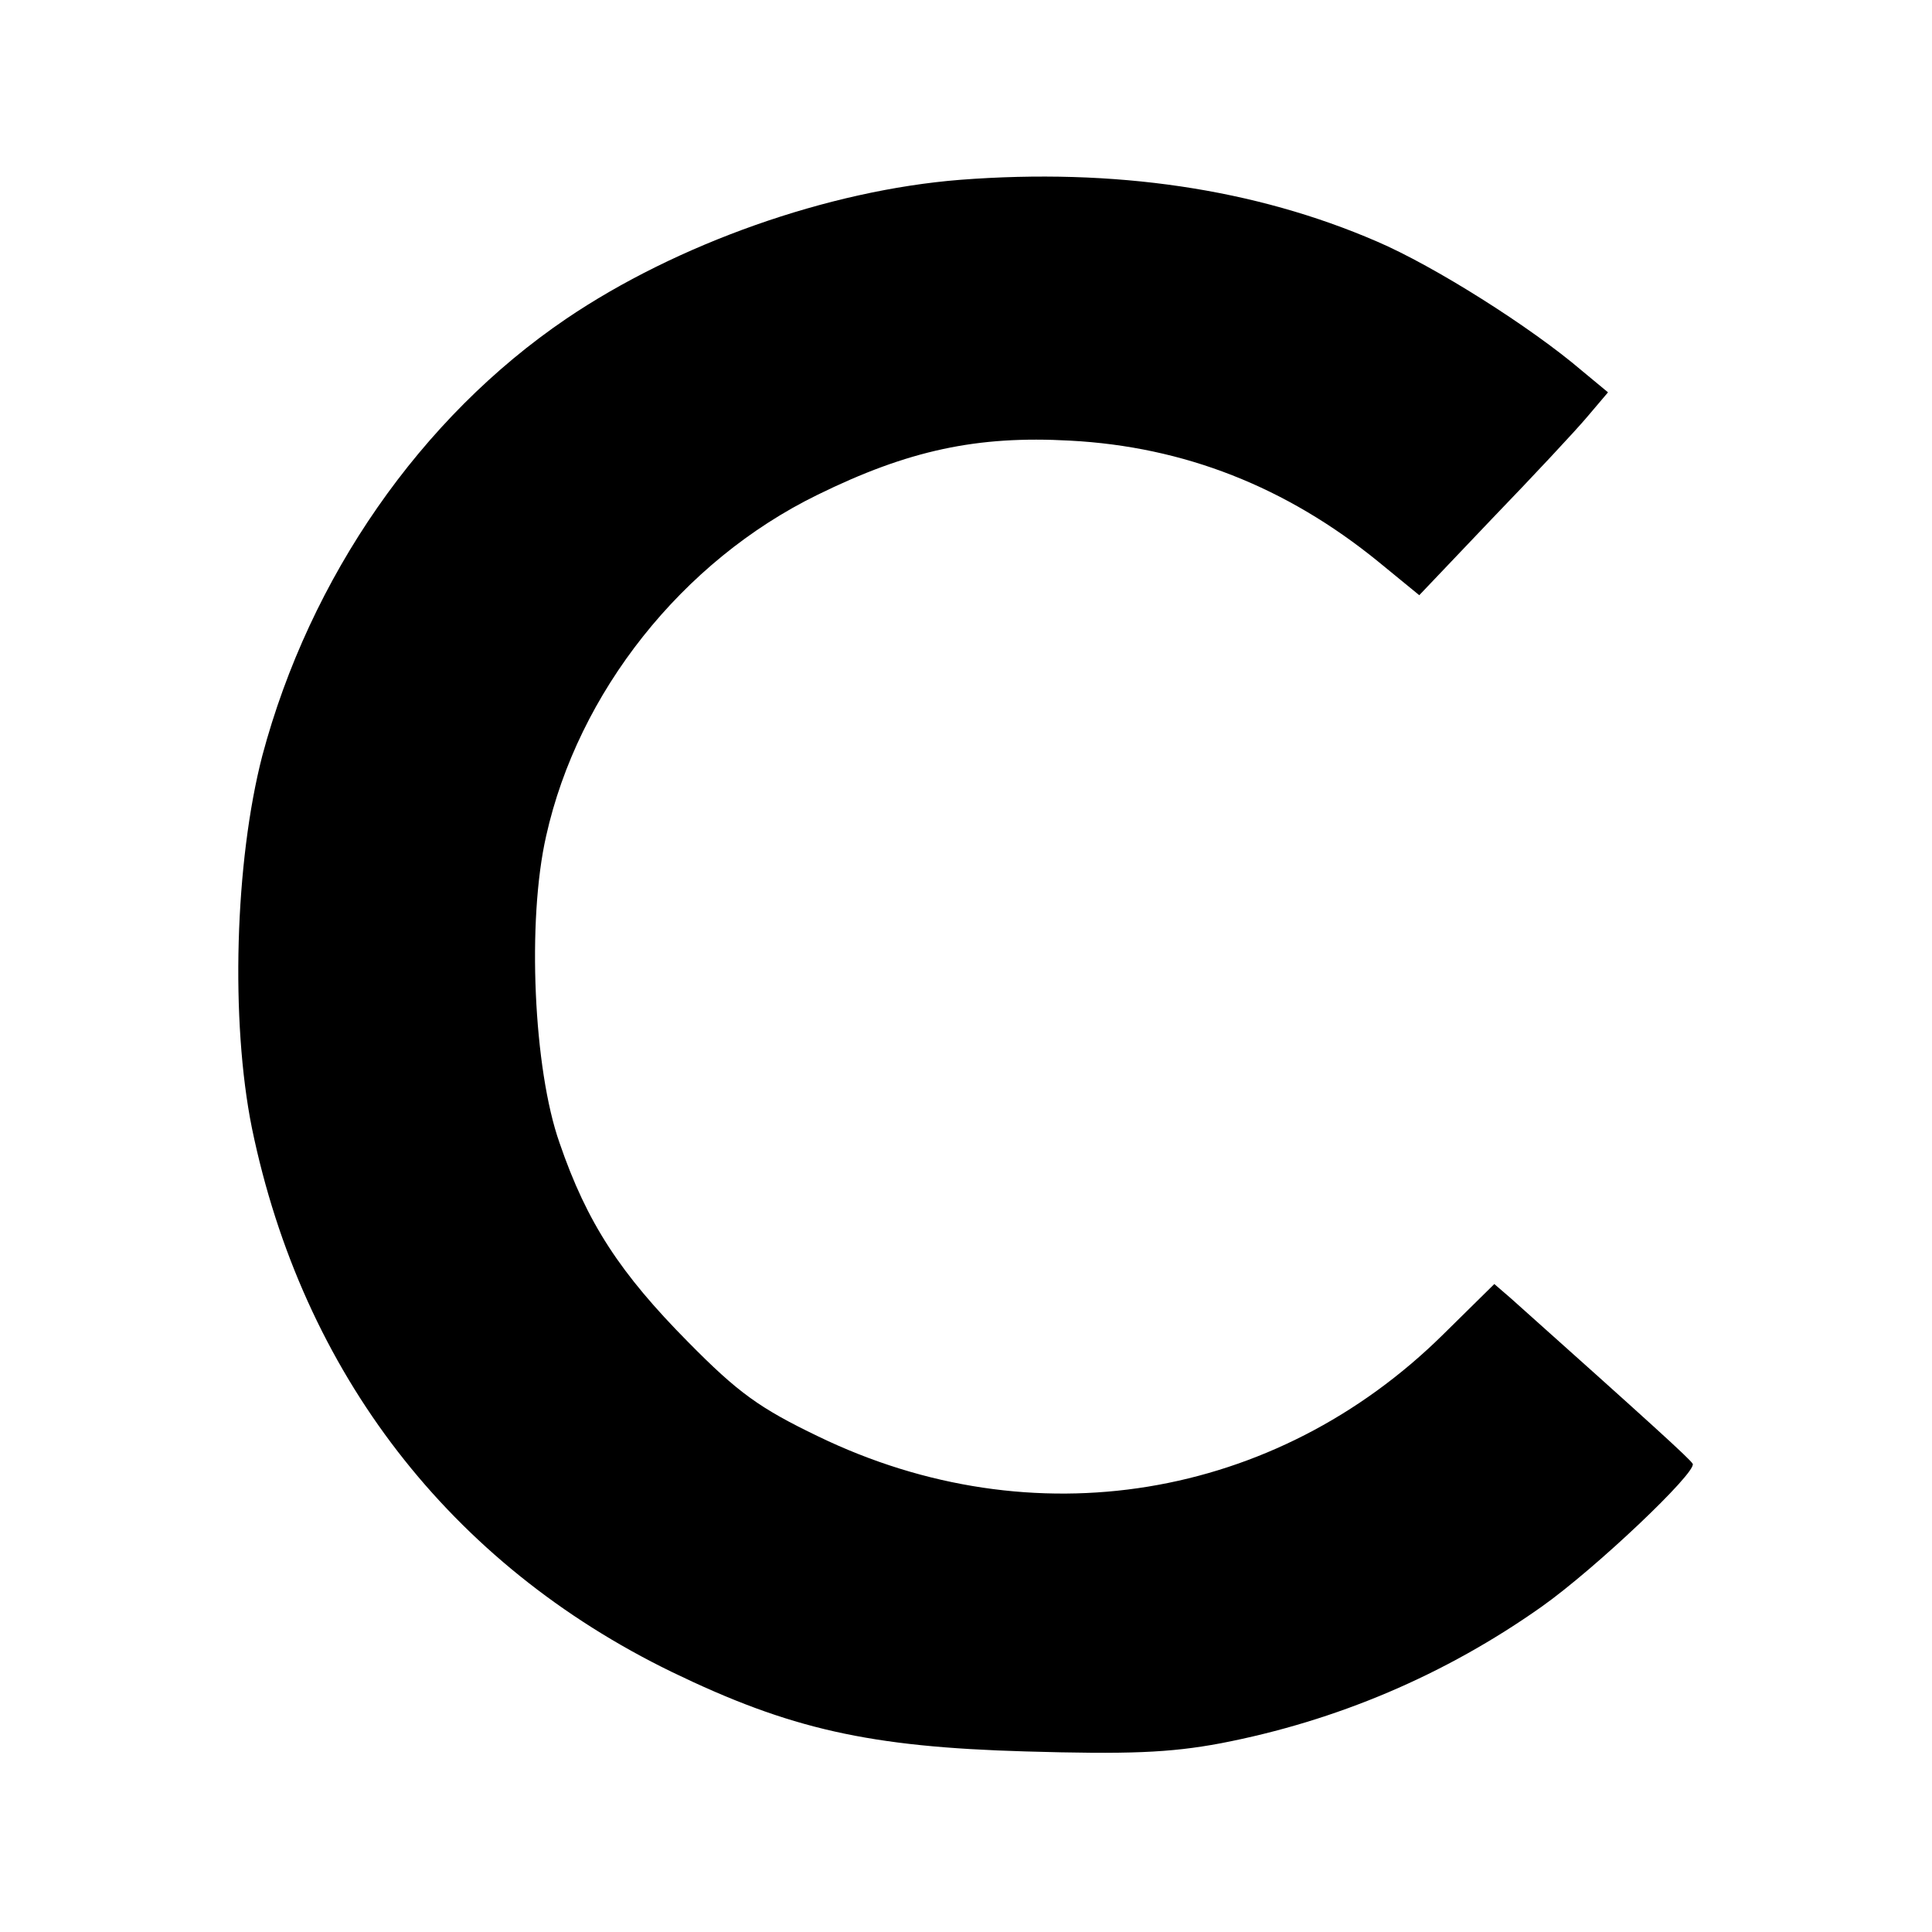 <?xml version="1.0" standalone="no"?>
<!DOCTYPE svg PUBLIC "-//W3C//DTD SVG 20010904//EN"
 "http://www.w3.org/TR/2001/REC-SVG-20010904/DTD/svg10.dtd">
<svg version="1.0" xmlns="http://www.w3.org/2000/svg"
 width="260pt" height="260pt" viewBox="0 0 260 260"
 preserveAspectRatio="xMidYMid meet">
<g transform="translate(0,260) scale(0.1,-0.1)"
fill="#000000" stroke="none">
<path d="M1292 2358 c-177 -14 -381 -86 -530 -187 -196 -133 -345 -348 -409
-588 -37 -143 -43 -357 -14 -501 68 -330 267 -587 565 -732 159 -77 266 -101
476 -107 137 -4 194 -2 263 11 156 30 302 92 432 184 72 51 208 180 203 192
-3 6 -57 55 -245 223 l-22 19 -69 -68 c-226 -223 -552 -277 -841 -137 -79 38
-108 59 -175 127 -91 92 -136 160 -173 268 -35 99 -44 299 -18 413 43 193 183
370 365 459 122 60 215 80 340 73 153 -8 291 -62 415 -163 l55 -45 98 103 c55
57 112 118 128 137 l28 33 -35 29 c-69 59 -199 141 -276 174 -164 71 -353 99
-561 83z"/>
</g>
</svg>
